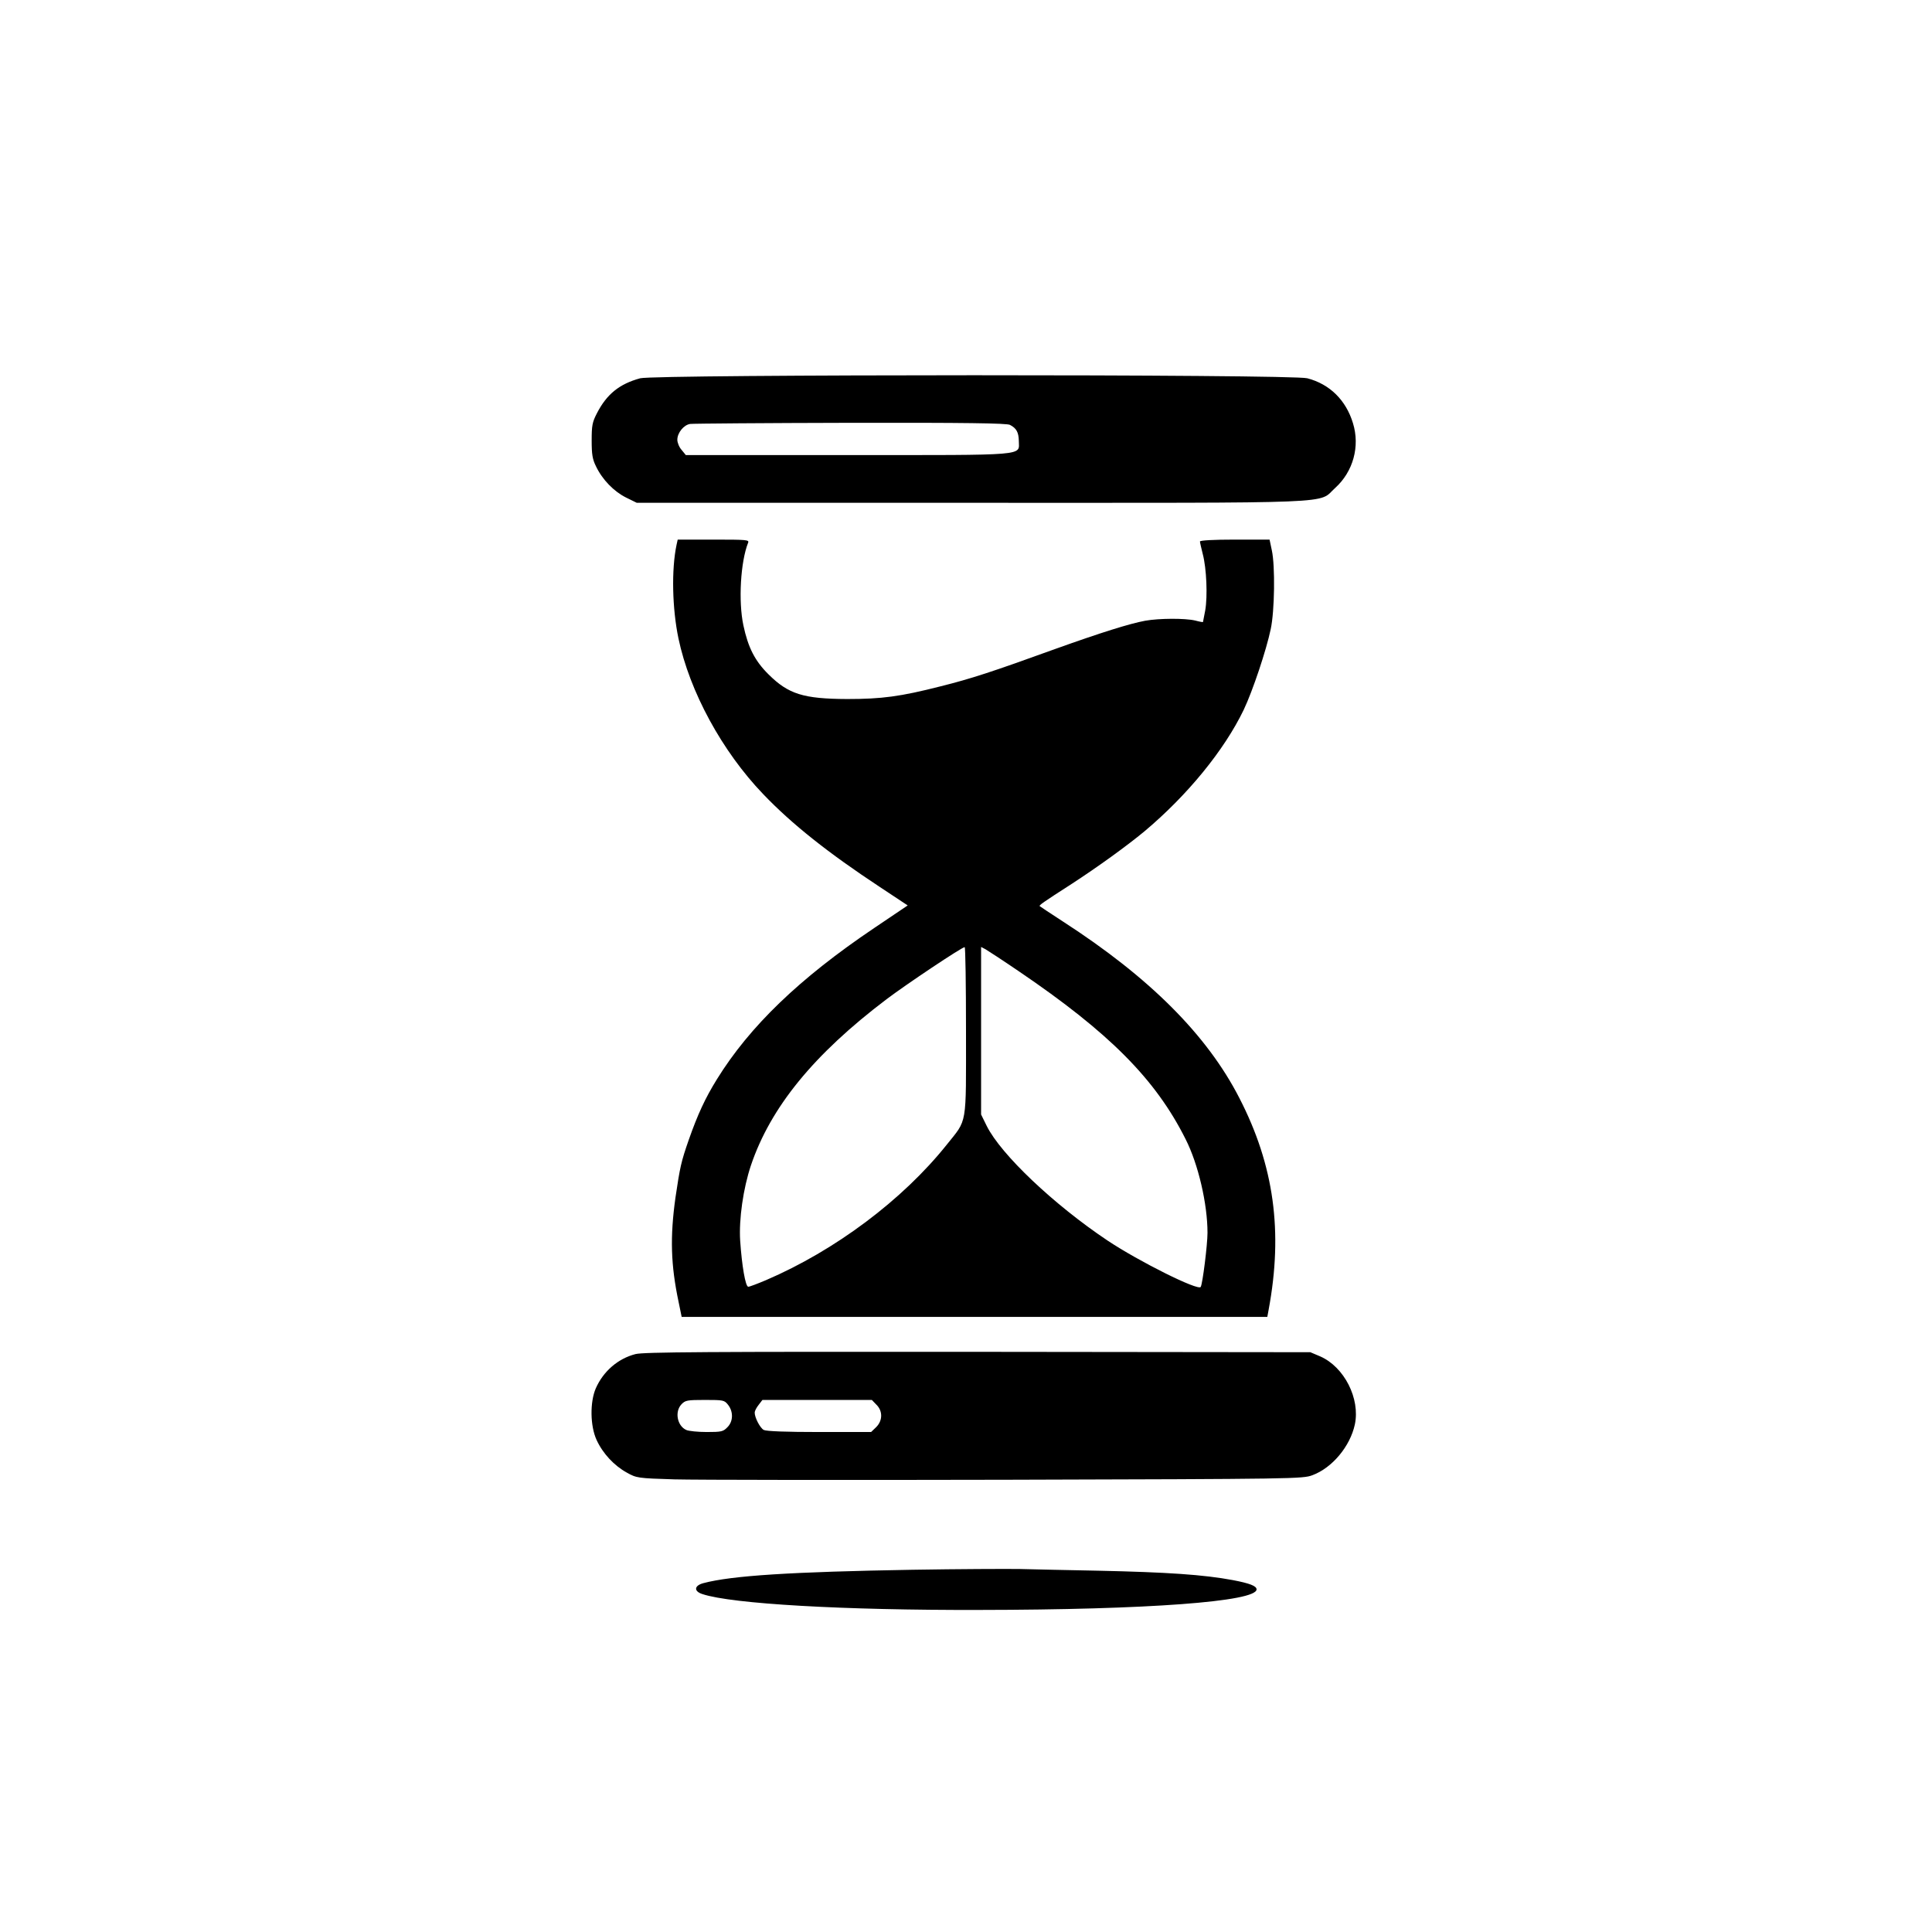 <?xml version="1.0" standalone="no"?>
<!DOCTYPE svg PUBLIC "-//W3C//DTD SVG 20010904//EN"
 "http://www.w3.org/TR/2001/REC-SVG-20010904/DTD/svg10.dtd">
<svg version="1.0" xmlns="http://www.w3.org/2000/svg"
 width="1024pt" height="1024pt" viewBox="0 0 1024 1024"
 preserveAspectRatio="xMidYMid meet">

<g transform="translate(0,1024) scale(0.1,-0.1)"
fill="#000000" stroke="none">
<path d="M3393 8235 c-110 -30 -177 -84 -229 -185 -25 -48 -28 -66 -28 -145 0
-73 4 -99 23 -137 34 -71 95 -133 159 -165 l57 -28 1770 0 c2001 0 1836 -7
1932 79 95 86 132 220 94 343 -37 122 -123 207 -242 238 -80 22 -3457 21
-3536 0z m1960 -247 c35 -18 46 -40 47 -85 0 -80 62 -75 -907 -75 l-858 0 -22
27 c-13 14 -23 39 -23 54 0 37 34 79 68 84 15 2 397 5 850 6 609 1 829 -2 845
-11z"/>
<path d="M3586 7353 c-28 -132 -23 -339 10 -497 59 -281 231 -598 449 -825
152 -159 345 -312 618 -492 l148 -98 -178 -120 c-395 -266 -659 -520 -833
-801 -62 -100 -102 -186 -150 -323 -40 -115 -46 -143 -70 -305 -29 -209 -25
-356 17 -554 l16 -78 1552 0 1552 0 7 38 c77 414 29 765 -155 1122 -171 334
-476 639 -934 935 -66 43 -122 80 -124 82 -6 4 15 19 169 118 137 89 292 201
385 278 229 192 424 431 527 645 48 101 120 317 143 427 21 97 24 335 6 418
l-12 57 -185 0 c-110 0 -184 -4 -184 -10 0 -5 7 -35 15 -67 20 -76 26 -223 13
-298 -6 -33 -12 -61 -12 -62 -1 -1 -19 2 -41 8 -55 13 -192 12 -265 -1 -82
-15 -235 -63 -475 -149 -340 -123 -447 -158 -611 -199 -212 -54 -310 -67 -494
-67 -232 1 -311 26 -416 130 -73 72 -109 143 -134 261 -27 127 -15 336 25 437
7 16 -6 17 -183 17 l-190 0 -6 -27z m1534 -2578 c0 -511 8 -464 -102 -602
-234 -293 -592 -561 -958 -718 -45 -19 -87 -35 -94 -35 -15 0 -34 112 -43 245
-7 113 16 275 57 398 104 308 333 589 719 881 103 78 399 276 414 276 4 0 7
-200 7 -445z m280 317 c479 -325 725 -572 884 -890 67 -132 116 -343 116 -496
0 -63 -26 -271 -36 -287 -13 -22 -329 136 -494 246 -284 190 -564 455 -640
607 l-30 61 0 444 0 444 23 -12 c12 -7 92 -59 177 -117z"/>
<path d="M3368 3063 c-93 -24 -170 -91 -210 -181 -32 -74 -30 -200 4 -274 33
-72 93 -136 160 -173 52 -29 57 -30 253 -36 110 -3 904 -4 1764 -2 1535 4
1565 5 1617 24 105 39 200 153 225 269 29 137 -56 305 -184 361 l-52 22 -1762
2 c-1434 1 -1773 -1 -1815 -12z m491 -269 c29 -37 27 -89 -4 -119 -22 -23 -32
-25 -109 -25 -47 0 -96 5 -109 11 -48 22 -62 97 -25 136 20 21 30 23 124 23
99 0 103 -1 123 -26z m786 1 c34 -33 34 -84 -1 -119 l-27 -26 -274 0 c-177 0
-281 4 -295 11 -19 10 -48 65 -48 92 0 8 9 26 21 41 l20 26 290 0 290 0 24
-25z"/>
<path d="M4840 1920 c-646 -11 -962 -31 -1112 -71 -49 -13 -52 -43 -5 -58 156
-52 750 -86 1467 -84 892 1 1470 44 1470 109 0 18 -36 32 -125 49 -155 29
-347 42 -715 50 -157 3 -343 7 -415 9 -71 1 -326 0 -565 -4z"/>
</g>
</svg>

